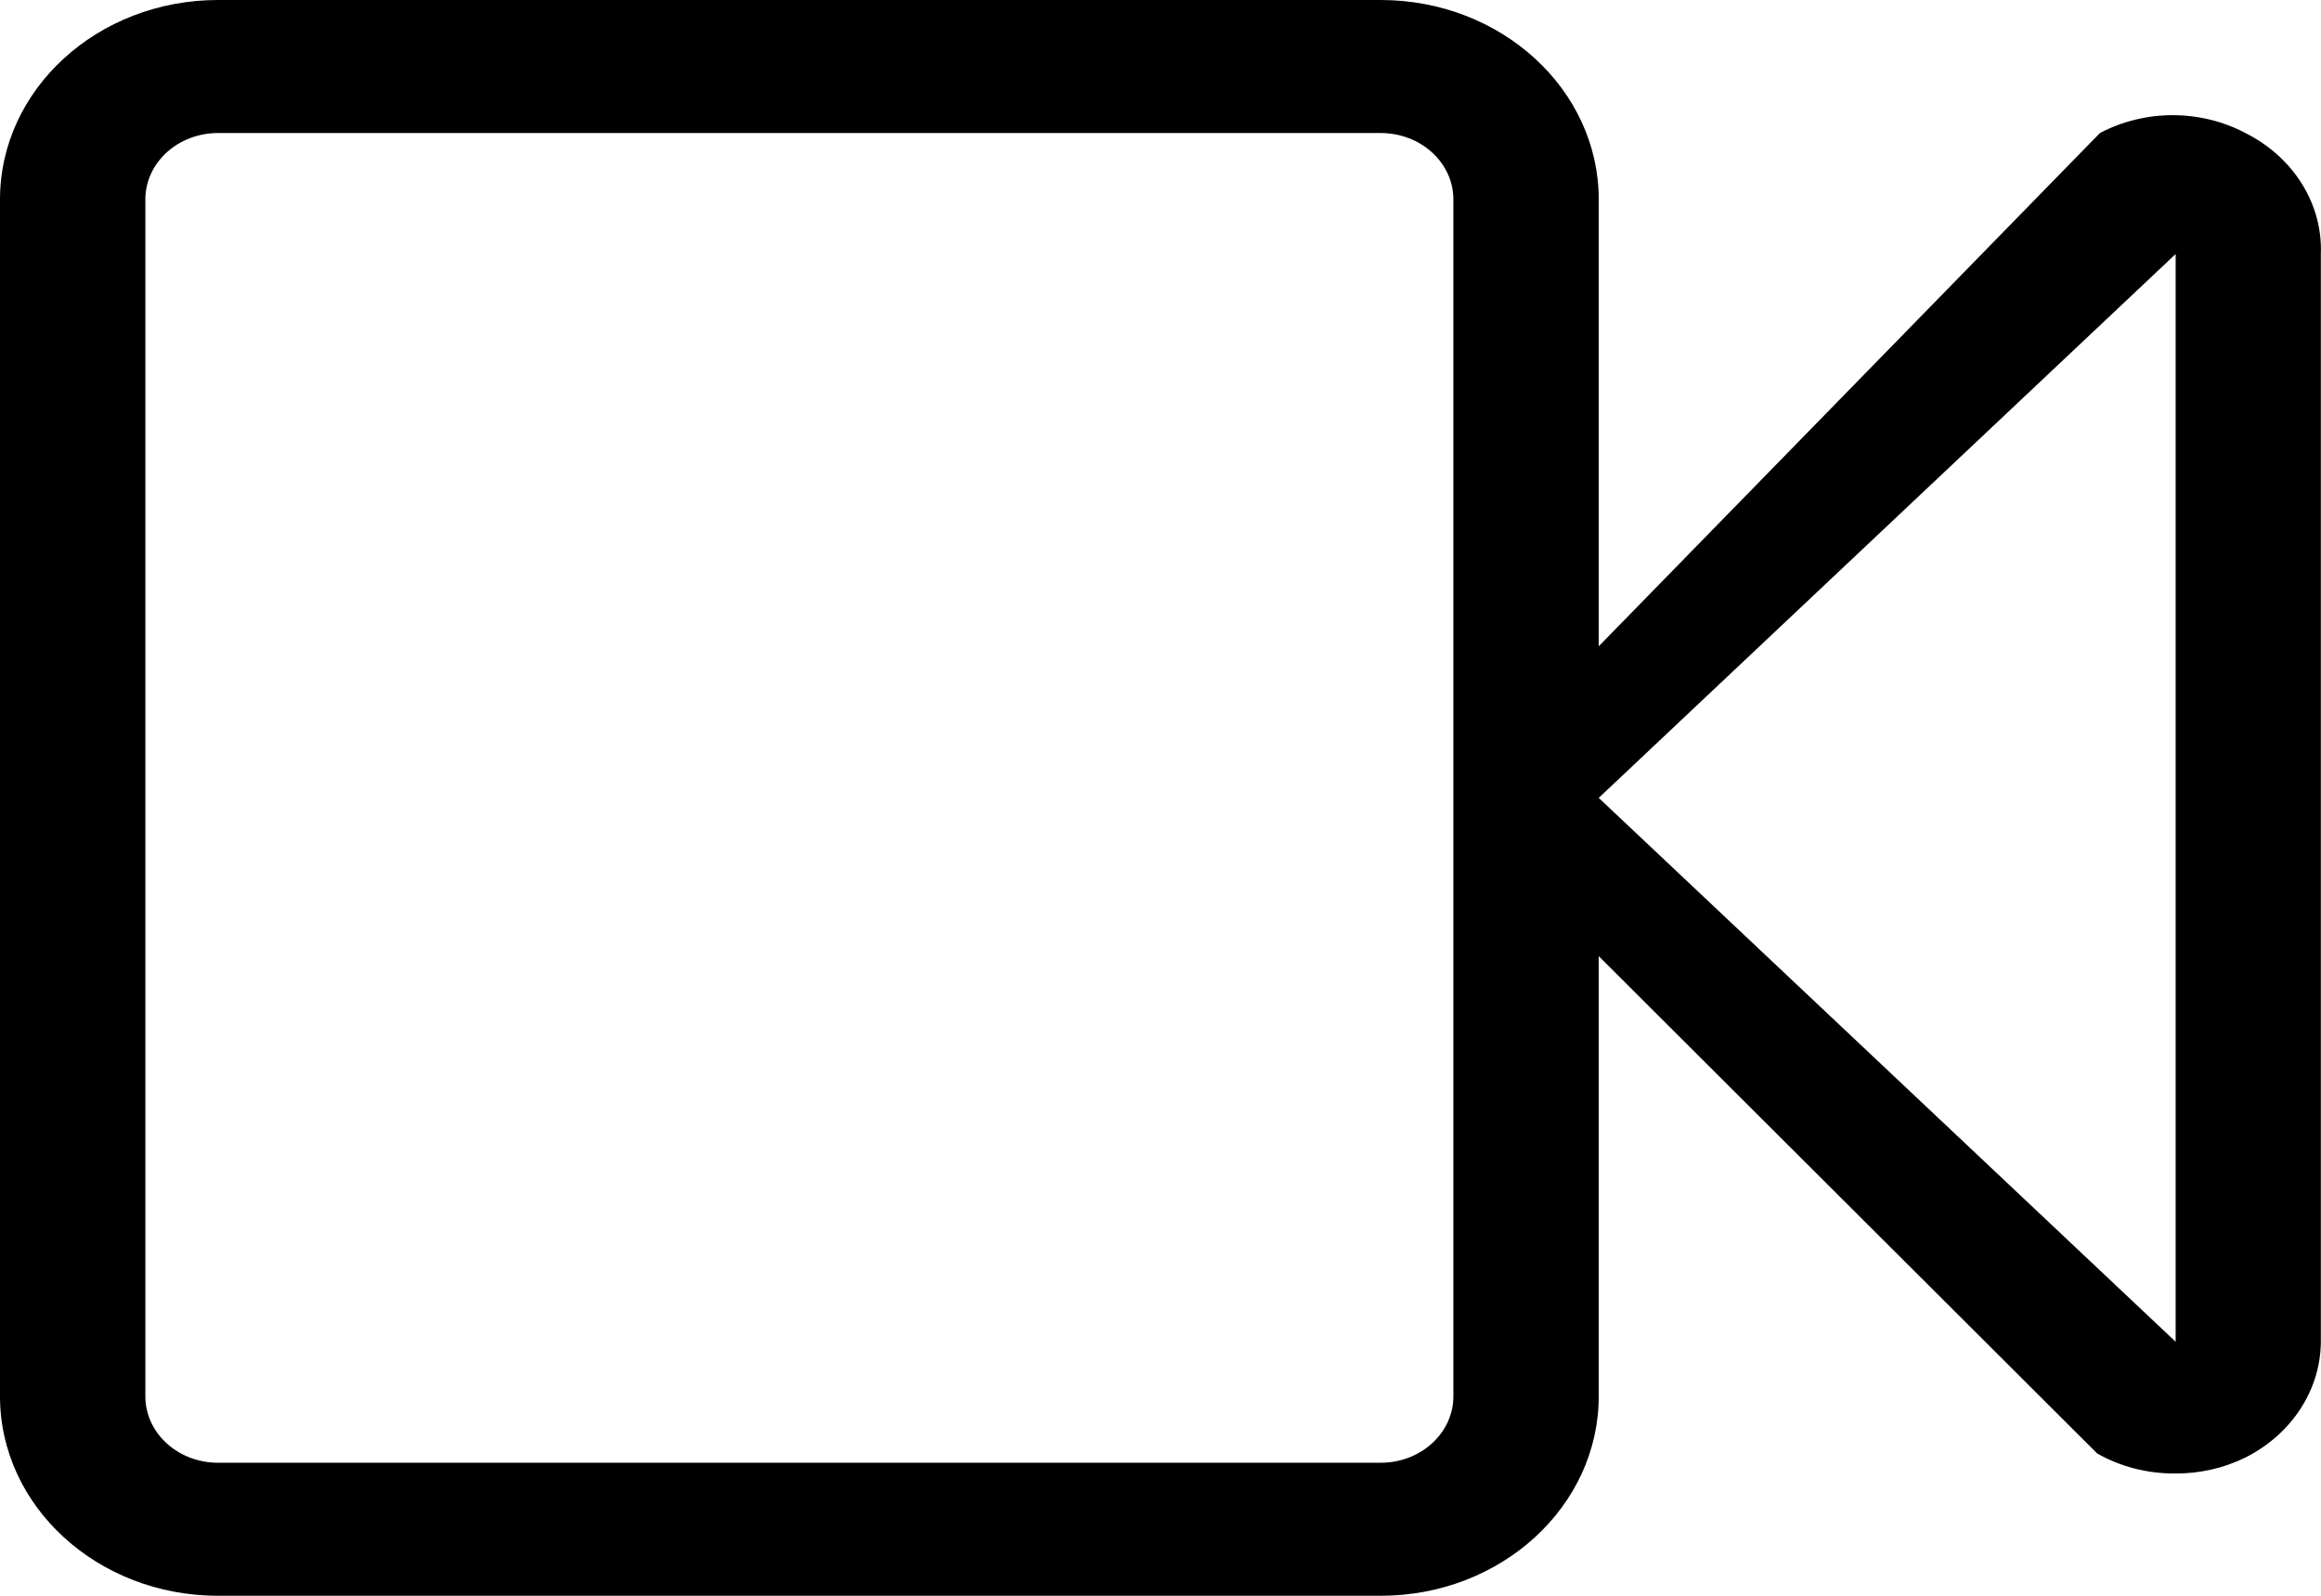 <svg viewBox="0 0 16 11" xmlns="http://www.w3.org/2000/svg">
<path fill-rule="evenodd" clip-rule="evenodd" d="M15.479 0.917C15.169 0.753 14.787 0.753 14.476 0.917L11.021 4.455V1.375C11.021 0.616 10.348 0 9.518 0H1.503C0.673 0 0 0.616 0 1.375V9.625C0 10.384 0.673 11 1.503 11H9.518C10.348 11 11.021 10.384 11.021 9.625V6.591L14.457 10.019C14.619 10.111 14.806 10.159 14.998 10.157C15.165 10.158 15.331 10.12 15.479 10.047C15.797 9.887 15.997 9.582 15.999 9.249V1.751C16.012 1.405 15.81 1.083 15.479 0.917ZM9.518 10.083H1.503C1.226 10.083 1.002 9.878 1.002 9.625V1.375C1.002 1.122 1.226 0.917 1.503 0.917H9.518C9.795 0.917 10.019 1.122 10.019 1.375V9.625C10.019 9.878 9.795 10.083 9.518 10.083ZM14.998 1.751L11.021 5.5L14.998 9.249V1.751Z" />
</svg>
